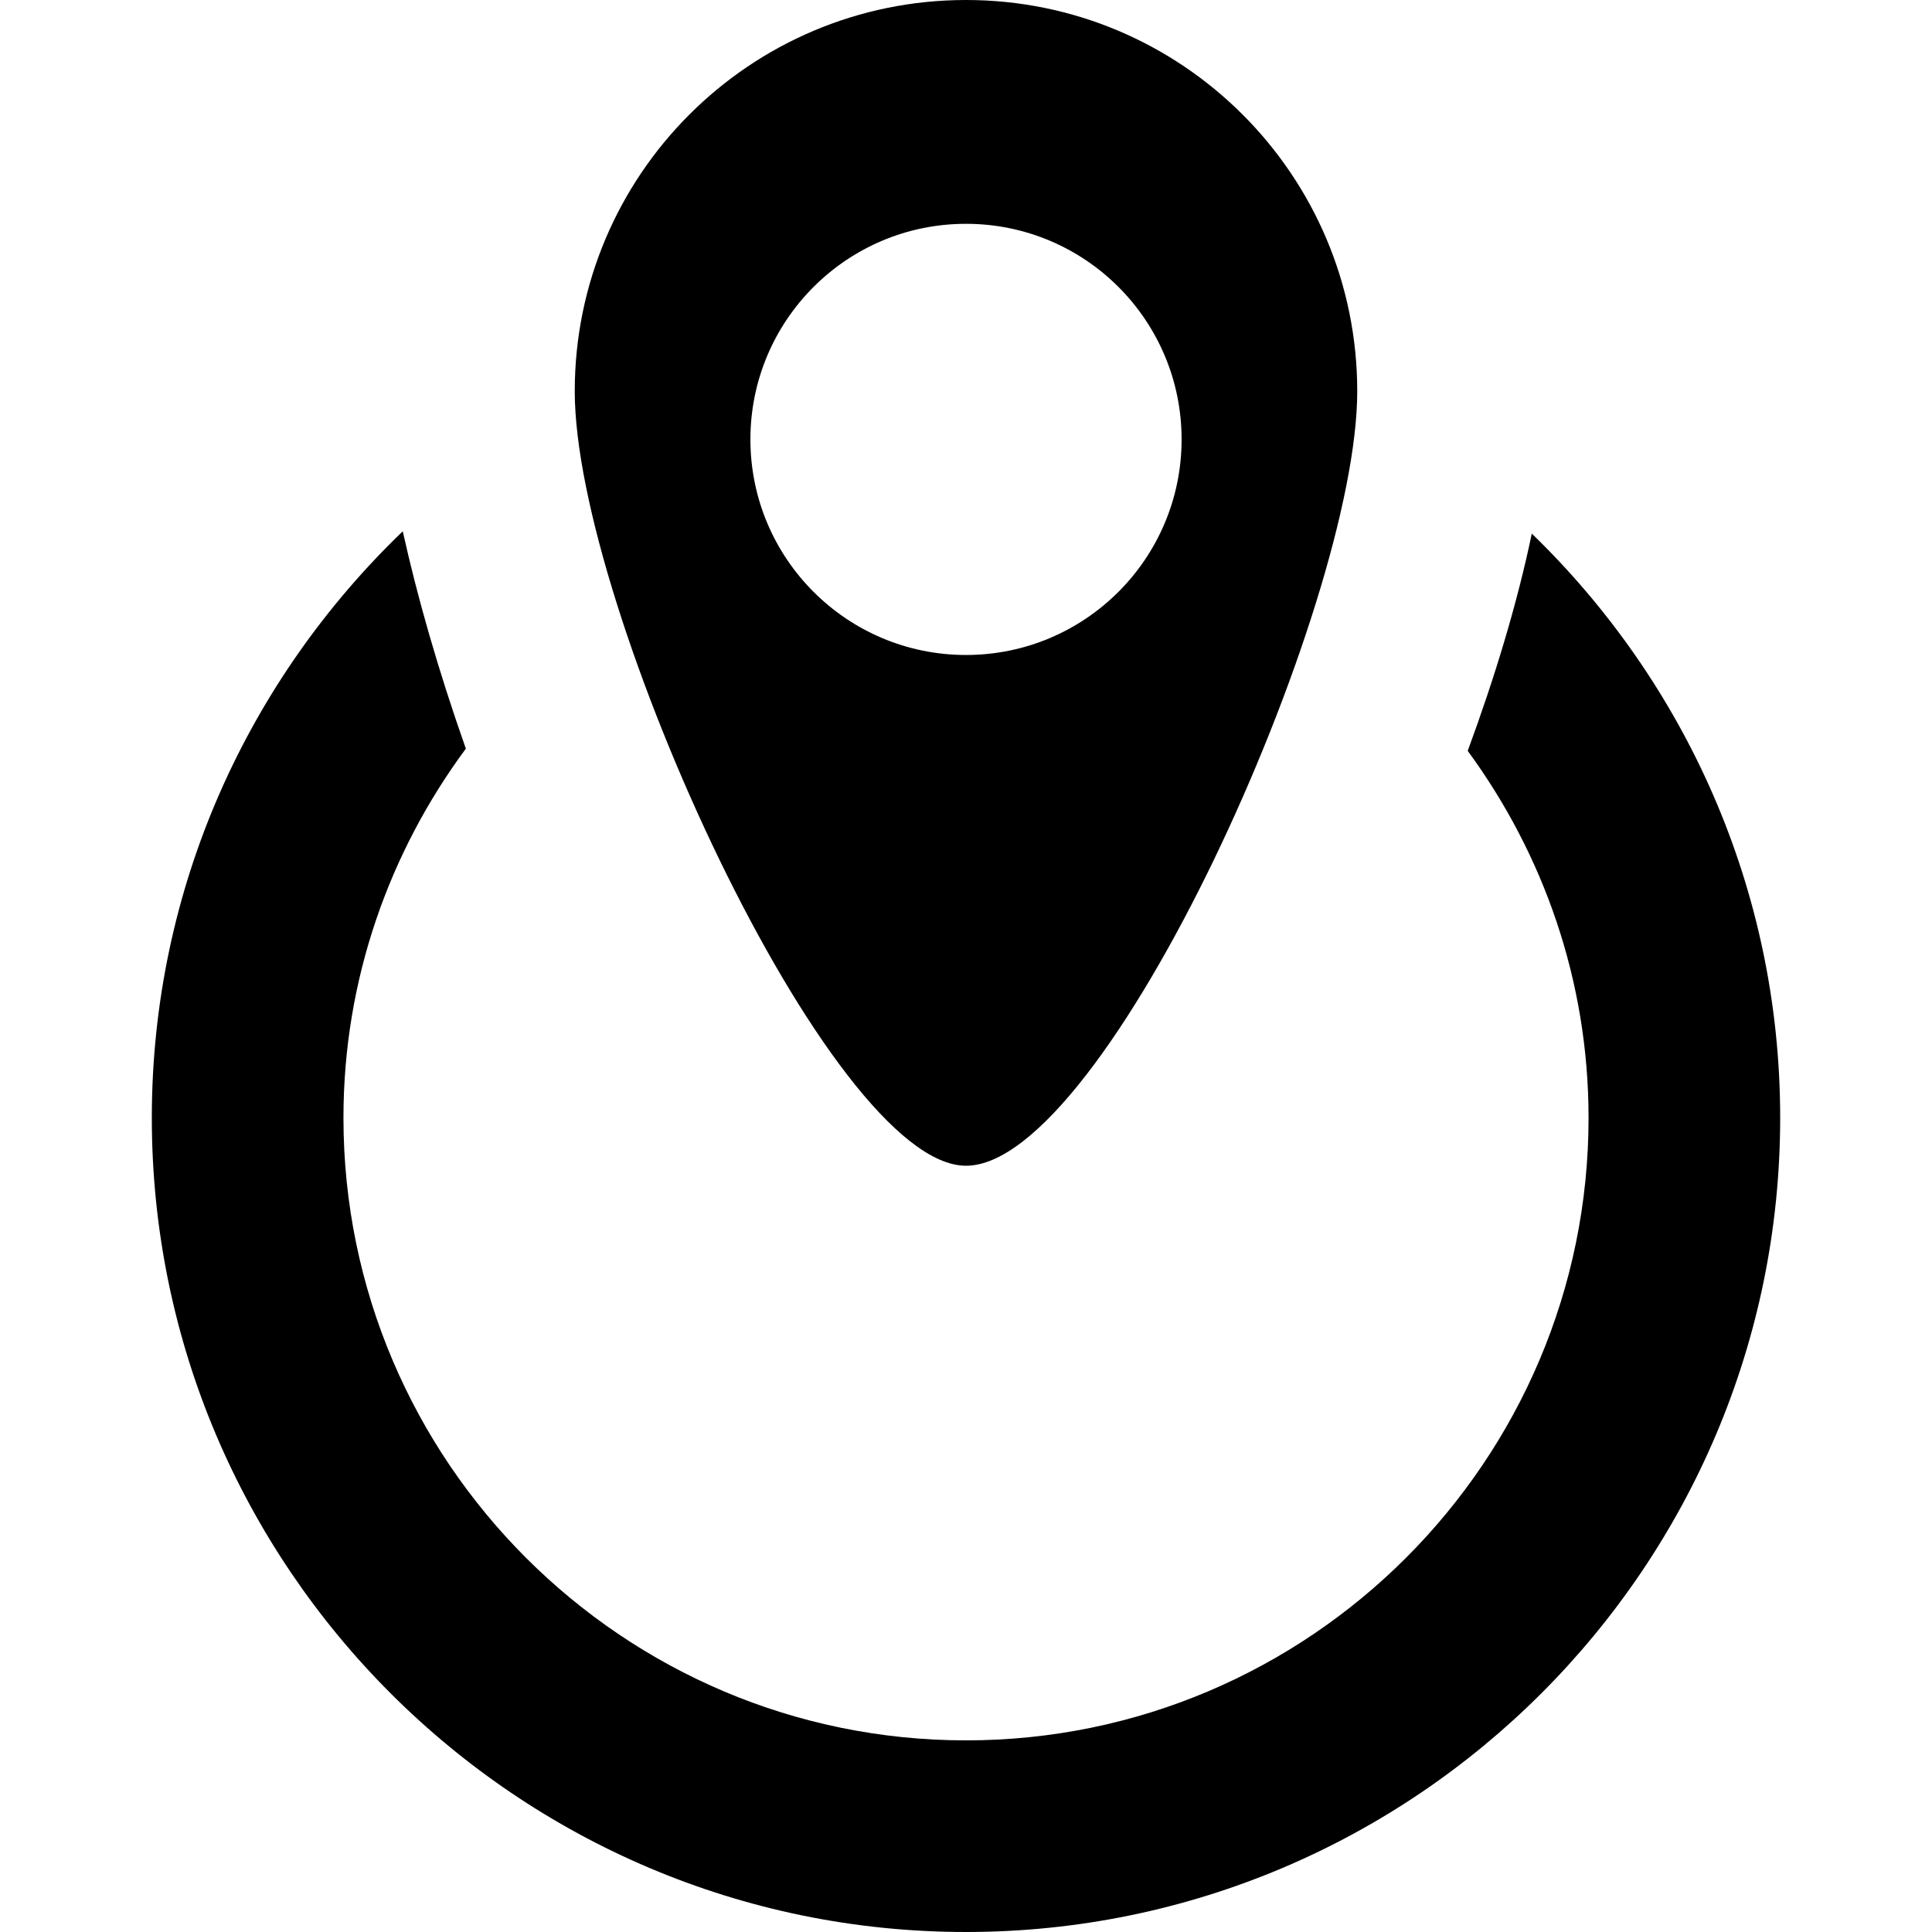 <?xml version="1.0" encoding="iso-8859-1"?>
<!-- Uploaded to: SVG Repo, www.svgrepo.com, Generator: SVG Repo Mixer Tools -->
<svg fill="#000000" height="800px" width="800px" version="1.1" id="Capa_1" xmlns="http://www.w3.org/2000/svg" xmlns:xlink="http://www.w3.org/1999/xlink" 
	 viewBox="0 0 488.198 488.198" xml:space="preserve">
<g>
	<g id="Icons_21_">
		<g>
			<path d="M387.07,134.833c-3.694,17.75-9.444,36.6-16.193,54.902c19.104,26.038,30.535,58.037,30.535,92.73
				c0,86.741-70.57,157.311-157.314,157.311c-86.737,0-157.311-70.57-157.311-157.311c0-34.929,11.59-67.149,30.93-93.283
				c-7.004-19.844-12.39-38.807-15.937-54.933c-38.996,37.468-63.416,89.99-63.416,148.216
				c0,113.444,92.292,205.733,205.733,205.733c113.447,0,205.738-92.289,205.738-205.733
				C449.836,224.555,425.703,172.255,387.07,134.833z"/>
			<path d="M244.098,294.572c35.309,0,98.863-141.105,98.863-195.709C342.961,44.26,298.699,0,244.098,0
				c-54.6,0-98.865,44.26-98.865,98.863C145.233,153.467,209.723,294.572,244.098,294.572z M189.622,111.03
				c0-30.09,24.386-54.474,54.476-54.474c30.096,0,54.48,24.384,54.48,54.474c0,30.093-24.385,54.478-54.48,54.478
				C214.008,165.508,189.622,141.123,189.622,111.03z"/>
		</g>
	</g>
</g>
</svg>